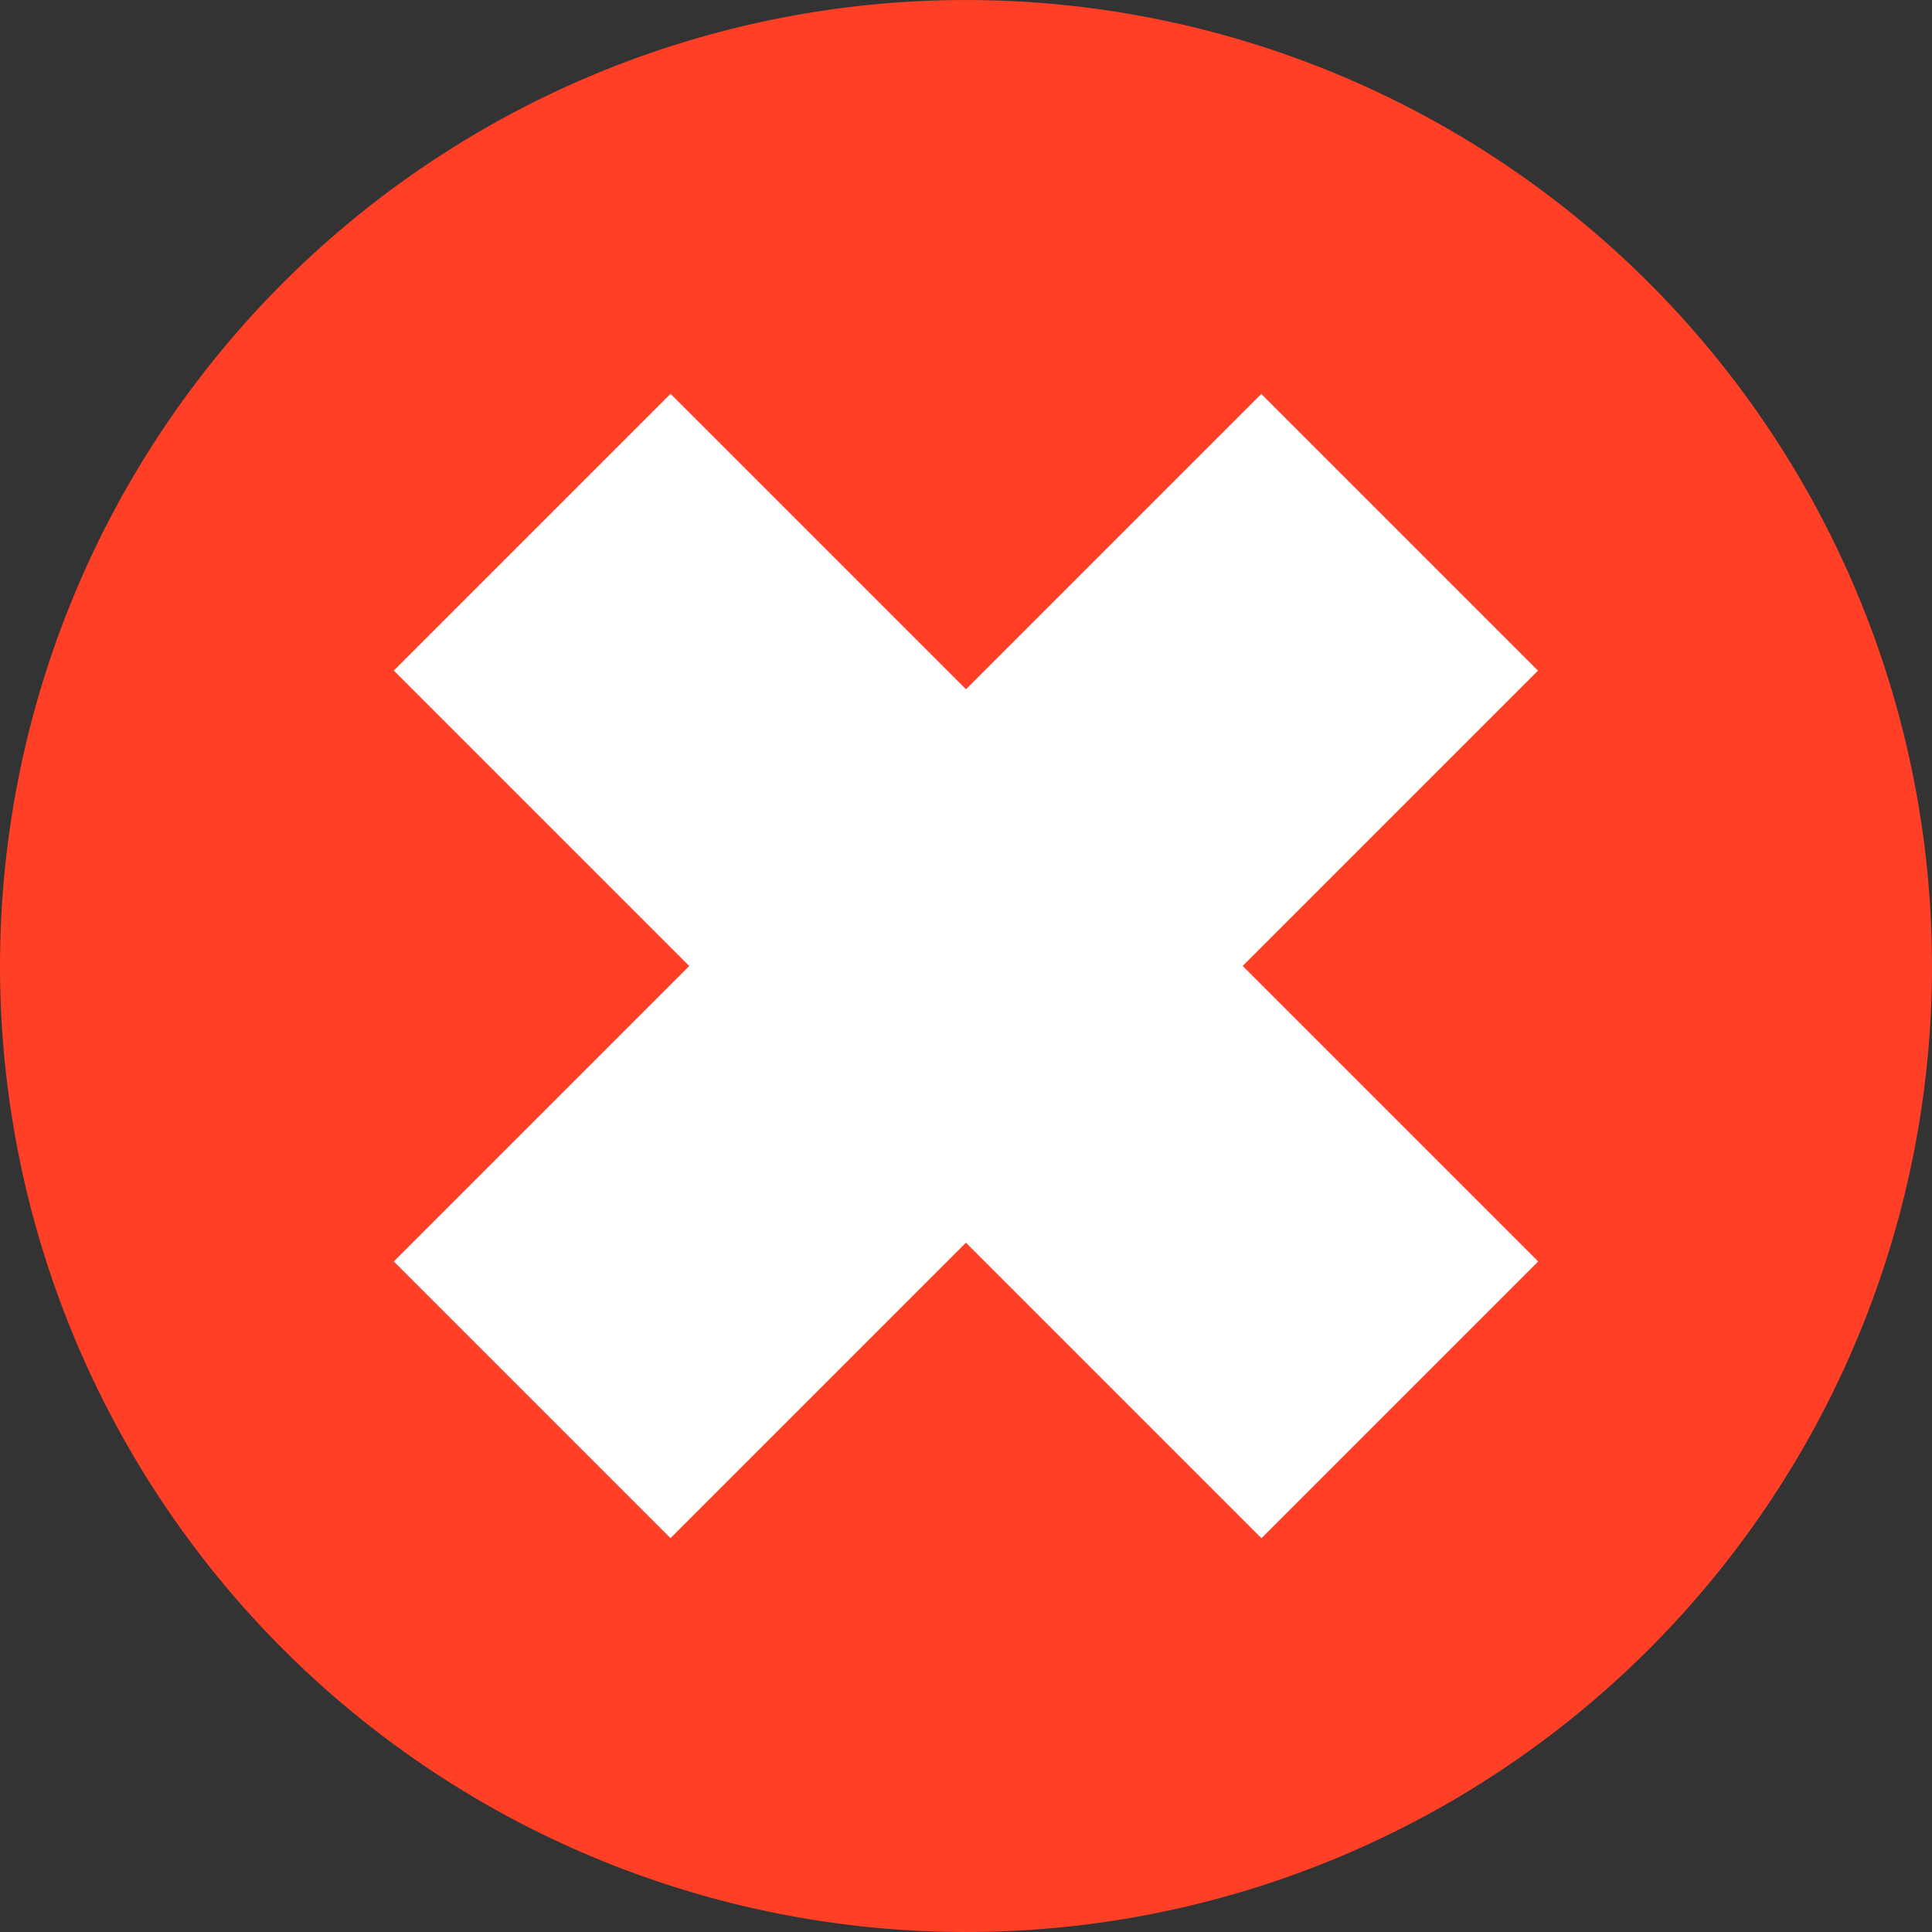 <svg id="Group_106" data-name="Group 106" xmlns="http://www.w3.org/2000/svg" width="69.447" height="69.447" viewBox="0 0 69.447 69.447">
  <rect x="0" y="0" width="69.447" height="69.447" fill="#333333" stroke="none"/>
  <path id="Path_275" data-name="Path 275" d="M625.912,34.722A34.723,34.723,0,1,1,591.188,0a34.724,34.724,0,0,1,34.723,34.723" transform="translate(-556.465 0.001)" fill="#ff4027"/>
  <rect id="Rectangle_68" data-name="Rectangle 68" width="44.106" height="14.067" transform="matrix(0.707, -0.707, 0.707, 0.707, 14.156, 45.344)" fill="#fff"/>
  <rect id="Rectangle_69" data-name="Rectangle 69" width="14.067" height="44.107" transform="translate(14.156 24.103) rotate(-45)" fill="#fff"/>
</svg>
